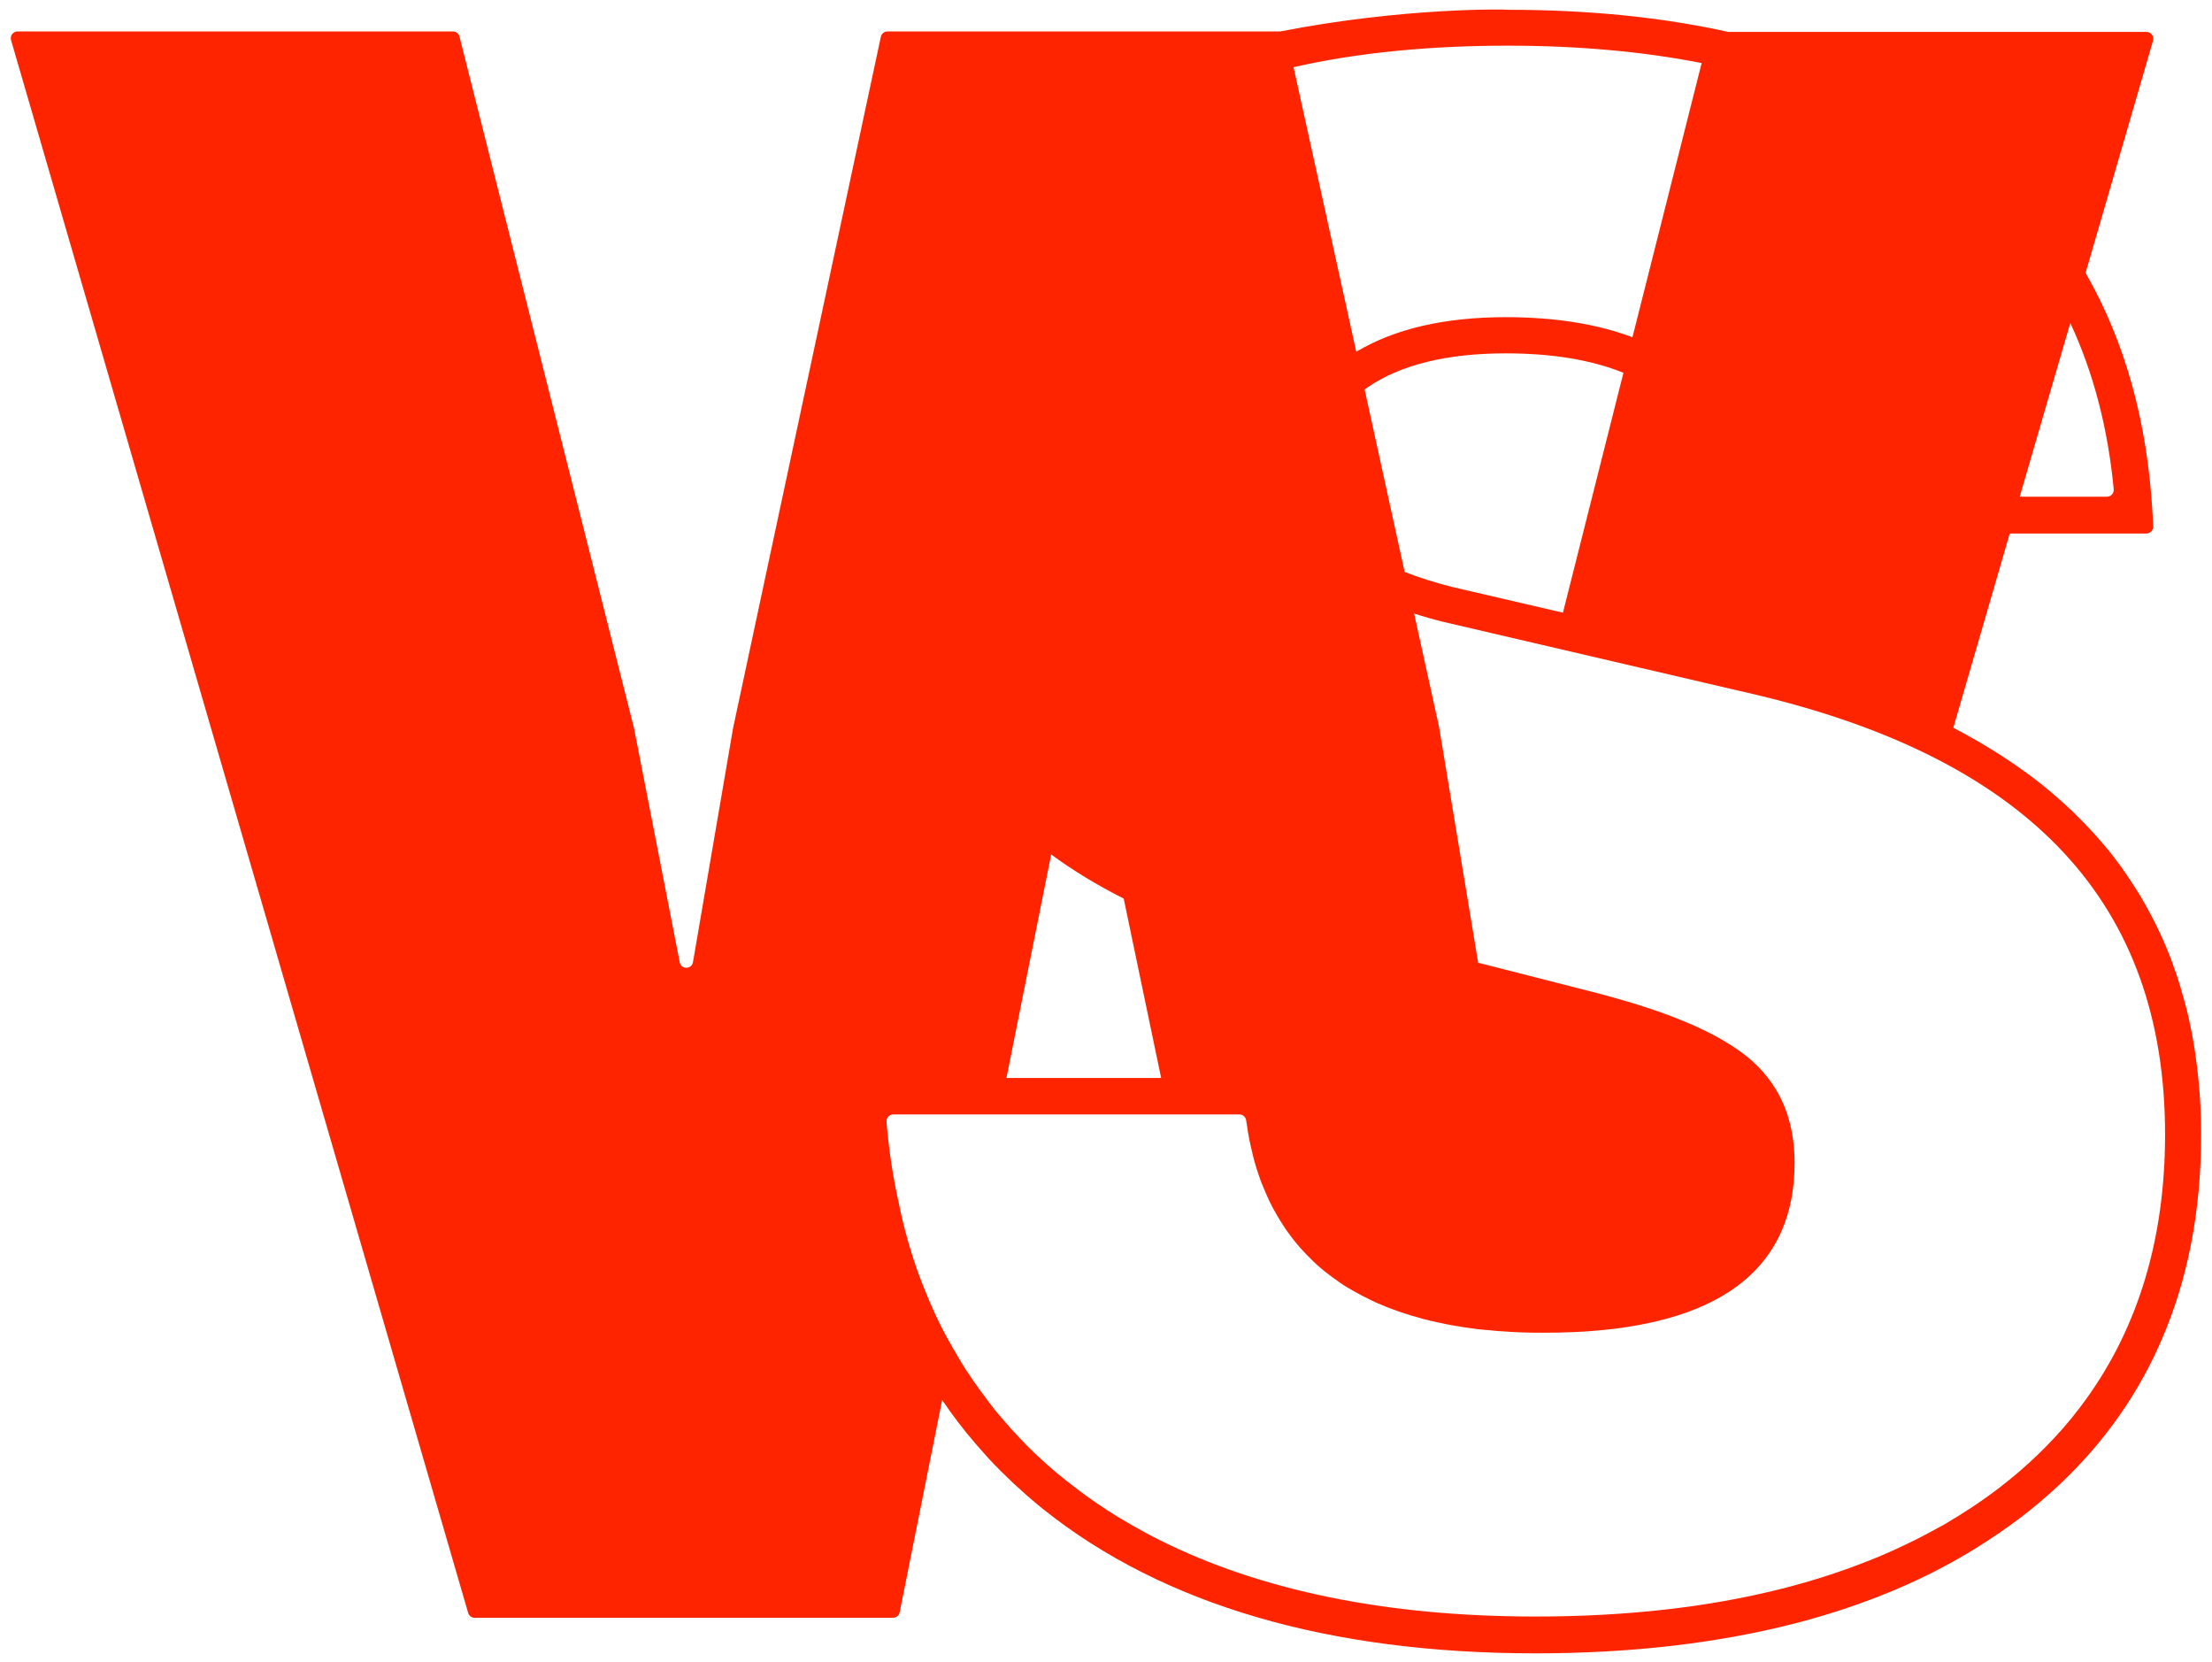 <?xml version="1.0" encoding="utf-8"?>
<!-- Generator: Adobe Illustrator 26.0.2, SVG Export Plug-In . SVG Version: 6.00 Build 0)  -->
<svg version="1.1" xmlns="http://www.w3.org/2000/svg" xmlns:xlink="http://www.w3.org/1999/xlink" x="0px" y="0px" width="140px"
	 height="105.17px" viewBox="0 0 140 105.17" style="enable-background:new 0 0 140 105.17;" xml:space="preserve">
<style type="text/css">
	.st0{fill:#FF2400;}
	.st1{fill:#FFF44F;}
	.st2{fill:#DBD7D2;}
	.st3{fill:#C1BD40;}
	.st4{fill:#C1BE3A;}
	.st5{fill:#A6D608;}
	.st6{fill:#33FFB0;}
	.st7{fill:none;stroke:#000000;stroke-width:7.387;}
	.st8{fill:#00FF97;stroke:#000000;stroke-width:7.524;}
	.st9{fill:#4424B2;}
	.st10{fill:#B2AC12;}
	.st11{fill:#FFA799;}
	.st12{fill:#6A50C2;}
	.st13{fill:#85FFD0;}
	.st14{fill:#D1CD71;}
	.st15{fill:#B4A7E0;}
	.st16{fill:#ADFFDF;}
	.st17{fill:#E0DEA0;}
	.st18{fill:#FFFFFF;}
	.st19{fill:none;stroke:#C1BD40;stroke-width:13;stroke-miterlimit:10;}
	.st20{fill:#C1BD40;stroke:#C1BD40;stroke-width:13;stroke-miterlimit:10;}
	.st21{fill:none;stroke:#C1BD40;stroke-width:7.209;stroke-miterlimit:10;}
	.st22{fill:#C1BD40;stroke:#C1BD40;stroke-width:7.209;stroke-miterlimit:10;}
	.st23{fill:none;stroke:#C1BD40;stroke-width:4;stroke-miterlimit:10;}
	.st24{fill:none;stroke:#FF2400;stroke-width:4;stroke-miterlimit:10;}
	.st25{fill:none;stroke:#FF2400;stroke-width:3.411;stroke-miterlimit:10;}
	.st26{fill:none;stroke:#FF2400;stroke-width:2.903;stroke-miterlimit:10;}
	.st27{fill:none;stroke:#C1BD40;stroke-width:4.175;stroke-miterlimit:10;}
	.st28{fill:none;stroke:#C1BD40;stroke-width:4.327;stroke-miterlimit:10;}
	.st29{fill:none;stroke:#C1BD40;stroke-width:11.193;stroke-linejoin:round;stroke-miterlimit:10;}
	.st30{fill:none;stroke:#C1BD40;stroke-width:7.209;stroke-linejoin:round;stroke-miterlimit:10;}
	.st31{fill:#FAFAFA;}
	.st32{fill:none;stroke:#FF2400;stroke-width:3;stroke-miterlimit:10;}
	.st33{fill:none;stroke:#FF2400;stroke-width:10;stroke-miterlimit:10;}
	.st34{fill:none;stroke:#FF2400;stroke-width:8.961;stroke-miterlimit:10;}
	.st35{fill:none;stroke:#FF2400;stroke-width:2.803;stroke-linecap:round;stroke-linejoin:round;stroke-miterlimit:10;}
	.st36{fill:none;stroke:#FF2400;stroke-width:2.903;stroke-linecap:round;stroke-linejoin:round;stroke-miterlimit:10;}
	.st37{fill:none;stroke:#C1BD40;stroke-width:13;stroke-linecap:round;stroke-miterlimit:10;}
</style>
<g id="Layer_1">
	<path class="st0" d="M81.03,1.99H56.17c-0.2,0-0.38,0.14-0.42,0.34L46.4,46.06l-2.54,14.82c-0.08,0.47-0.75,0.48-0.84,0.01
		l-2.91-14.9c0-0.01,0-0.02-0.01-0.02L29.08,2.31c-0.05-0.19-0.22-0.32-0.41-0.32H1.11c-0.28,0-0.49,0.27-0.41,0.55l28.93,99.52
		c0.05,0.18,0.22,0.31,0.41,0.31h26.48c0.2,0,0.38-0.14,0.42-0.34l2.69-13.44c0,0,0,0,0,0c0.65,0.96,1.35,1.88,2.11,2.76
		c0.02,0.03,0.04,0.05,0.07,0.08c0.23,0.26,0.46,0.52,0.69,0.78c0.03,0.03,0.05,0.06,0.08,0.09c0.5,0.54,1.03,1.06,1.57,1.57
		c0.07,0.06,0.13,0.12,0.2,0.18c0.21,0.19,0.41,0.37,0.62,0.56c0.08,0.07,0.15,0.13,0.23,0.2c0.28,0.24,0.55,0.47,0.84,0.7
		c7.57,6.04,18.05,9.11,31.15,9.11l0,0l0,0c6.05,0,11.54-0.64,16.43-1.9c0.33-0.08,0.65-0.17,0.97-0.26
		c0.64-0.18,1.27-0.37,1.89-0.57c3.1-1.01,5.94-2.3,8.49-3.87c1.02-0.63,2-1.3,2.94-2.01c3.31-2.53,5.91-5.52,7.78-8.93
		c0.4-0.73,0.77-1.48,1.1-2.25c1.68-3.85,2.52-8.19,2.52-13c0,0,0,0,0-0.01c0-0.32-0.01-0.64-0.01-0.96c0-0.08,0-0.16-0.01-0.24
		c-0.01-0.32-0.02-0.64-0.04-0.95c0-0.01,0-0.02,0-0.02c-0.02-0.31-0.04-0.61-0.07-0.92c-0.01-0.08-0.01-0.15-0.02-0.23
		c-0.03-0.31-0.06-0.62-0.1-0.92c0-0.01,0-0.02,0-0.03c-0.04-0.3-0.08-0.59-0.12-0.88c-0.01-0.07-0.02-0.14-0.03-0.22
		c-0.05-0.3-0.1-0.6-0.15-0.89c0-0.01,0-0.02-0.01-0.03c-0.05-0.29-0.11-0.57-0.17-0.85c-0.01-0.07-0.03-0.13-0.04-0.2
		c-0.07-0.29-0.13-0.58-0.21-0.86c0-0.01-0.01-0.02-0.01-0.03c-0.07-0.28-0.15-0.55-0.23-0.82c-0.02-0.06-0.04-0.12-0.05-0.18
		c-0.08-0.28-0.17-0.56-0.26-0.84c0-0.01-0.01-0.02-0.01-0.03c-0.09-0.27-0.19-0.53-0.28-0.79c-0.02-0.06-0.04-0.11-0.06-0.17
		c-0.1-0.27-0.21-0.54-0.32-0.81c0-0.01-0.01-0.02-0.01-0.02c-0.11-0.26-0.22-0.52-0.34-0.77c-0.02-0.05-0.04-0.1-0.07-0.15
		c-0.12-0.26-0.25-0.53-0.38-0.78c0-0.01-0.01-0.01-0.01-0.02c-0.13-0.25-0.26-0.5-0.4-0.75c-0.02-0.04-0.05-0.09-0.07-0.13
		c-0.14-0.25-0.29-0.51-0.44-0.76c0,0,0-0.01-0.01-0.01c-0.15-0.24-0.3-0.49-0.46-0.72c-0.02-0.04-0.05-0.07-0.07-0.11
		c-0.16-0.25-0.33-0.49-0.5-0.73c0,0,0,0,0-0.01c-0.17-0.24-0.35-0.47-0.52-0.7c-0.02-0.03-0.05-0.06-0.07-0.09
		c-0.18-0.24-0.37-0.47-0.57-0.7c0,0,0,0,0,0c-0.19-0.23-0.39-0.45-0.59-0.68c-0.02-0.03-0.05-0.05-0.07-0.08
		c-0.41-0.45-0.84-0.89-1.28-1.32c-0.02-0.02-0.04-0.04-0.07-0.07c-0.45-0.43-0.92-0.85-1.41-1.26c-0.02-0.02-0.04-0.04-0.06-0.05
		c-0.49-0.41-1-0.81-1.53-1.19c-0.02-0.01-0.04-0.03-0.06-0.04c-0.53-0.39-1.09-0.76-1.66-1.13c-0.02-0.01-0.04-0.02-0.05-0.03
		c-0.58-0.36-1.17-0.72-1.79-1.06c-0.02-0.01-0.03-0.02-0.05-0.03c-0.31-0.17-0.63-0.34-0.94-0.51l3.57-12.29h8.65
		c0.24,0,0.44-0.21,0.43-0.45l-0.04-0.76c-0.32-5.83-1.74-10.93-4.24-15.28l4.27-14.7c0.08-0.27-0.13-0.55-0.41-0.55h-26.48
		c-4.2-0.93-8.84-1.4-13.91-1.4C95.43,0.59,88.88,0.45,81.03,1.99z M66.53,54.07c1.39,1.02,2.92,1.95,4.59,2.79l2.37,11.35H63.7
		L66.53,54.07z M86.37,24.65c0.06-0.04,0.11-0.08,0.17-0.13c2.1-1.44,5.04-2.16,8.75-2.16c2.95,0,5.43,0.41,7.46,1.23l-3.83,15.18
		l-7.02-1.63c-1.11-0.28-2.11-0.6-3-0.95L86.37,24.65z M133.78,30.96c0.02,0.25-0.17,0.47-0.43,0.47h-5.52l3.2-10.99
		C132.49,23.56,133.41,27.08,133.78,30.96z M107.7,3.99l-4.38,17.35c-2.24-0.84-4.92-1.27-8.03-1.27c-3.86,0-7.03,0.74-9.45,2.19
		L81.87,4.25c4.02-0.91,8.54-1.36,13.56-1.36C99.88,2.89,103.97,3.26,107.7,3.99z M121.48,97.31c-0.52,0.26-1.05,0.52-1.58,0.76
		c-0.27,0.12-0.54,0.24-0.82,0.36c-0.44,0.19-0.9,0.37-1.35,0.54c-0.21,0.08-0.42,0.16-0.64,0.24c-1.26,0.46-2.56,0.86-3.92,1.22
		c-0.16,0.04-0.32,0.08-0.48,0.12c-4.61,1.16-9.79,1.74-15.5,1.74c-9.42,0-17.4-1.63-23.82-4.85c-0.27-0.13-0.53-0.27-0.79-0.41
		c-0.52-0.28-1.04-0.57-1.54-0.87c-1.26-0.75-2.44-1.58-3.56-2.47c-0.02-0.02-0.04-0.03-0.06-0.05c-0.19-0.15-0.38-0.31-0.57-0.46
		c-0.07-0.06-0.14-0.12-0.22-0.19c-0.13-0.11-0.26-0.23-0.39-0.34c-0.08-0.07-0.16-0.15-0.25-0.23c-0.11-0.1-0.23-0.21-0.34-0.31
		c-0.09-0.08-0.17-0.16-0.25-0.24c-0.11-0.1-0.21-0.2-0.32-0.31c-0.09-0.09-0.17-0.17-0.25-0.26c-0.1-0.1-0.2-0.2-0.3-0.31
		c-0.08-0.09-0.17-0.18-0.25-0.27c-0.1-0.1-0.19-0.21-0.29-0.31c-0.08-0.09-0.16-0.18-0.24-0.28c-0.09-0.11-0.19-0.21-0.28-0.32
		c-0.08-0.09-0.16-0.19-0.24-0.28c-0.09-0.11-0.18-0.21-0.27-0.32c-0.08-0.1-0.16-0.2-0.23-0.3c-0.09-0.11-0.17-0.22-0.25-0.33
		c-0.08-0.1-0.15-0.2-0.22-0.3c-0.08-0.11-0.16-0.22-0.25-0.33c-0.07-0.1-0.14-0.21-0.22-0.31c-0.08-0.11-0.16-0.22-0.24-0.34
		c-0.07-0.1-0.14-0.21-0.21-0.32c-0.08-0.11-0.15-0.23-0.23-0.34c-0.07-0.11-0.14-0.22-0.2-0.32c-0.07-0.12-0.14-0.23-0.21-0.35
		c-0.07-0.11-0.13-0.22-0.19-0.33c-0.07-0.12-0.14-0.24-0.21-0.35c-0.06-0.11-0.12-0.23-0.19-0.34c-0.07-0.12-0.13-0.24-0.2-0.36
		c-0.06-0.11-0.12-0.23-0.18-0.34c-0.06-0.12-0.13-0.24-0.19-0.37c-0.06-0.12-0.11-0.23-0.17-0.35c-0.06-0.12-0.12-0.25-0.18-0.37
		c-0.05-0.12-0.11-0.24-0.16-0.36c-0.06-0.13-0.11-0.25-0.17-0.38c-0.05-0.12-0.1-0.24-0.15-0.36c-0.05-0.13-0.11-0.26-0.16-0.39
		c-0.05-0.12-0.1-0.25-0.15-0.37c-0.05-0.13-0.1-0.26-0.15-0.39c-0.05-0.13-0.09-0.25-0.14-0.38c-0.05-0.13-0.09-0.27-0.14-0.4
		c-0.04-0.13-0.09-0.26-0.13-0.38c-0.04-0.13-0.09-0.27-0.13-0.41c-0.04-0.13-0.08-0.26-0.12-0.39c-0.04-0.14-0.08-0.27-0.12-0.41
		c-0.04-0.13-0.07-0.26-0.11-0.4c-0.04-0.14-0.08-0.28-0.11-0.42c-0.04-0.13-0.07-0.27-0.1-0.4c-0.04-0.14-0.07-0.28-0.1-0.42
		c-0.03-0.14-0.06-0.27-0.09-0.41c-0.03-0.14-0.06-0.29-0.09-0.43c-0.03-0.14-0.06-0.28-0.09-0.42c-0.03-0.15-0.06-0.29-0.09-0.44
		c-0.03-0.14-0.05-0.28-0.08-0.42c-0.03-0.15-0.05-0.29-0.08-0.44c-0.02-0.14-0.05-0.29-0.07-0.43c-0.02-0.15-0.05-0.3-0.07-0.45
		c-0.02-0.14-0.04-0.29-0.06-0.43c-0.02-0.15-0.04-0.3-0.06-0.46c-0.02-0.15-0.03-0.29-0.05-0.44c-0.02-0.15-0.03-0.31-0.05-0.46
		c-0.02-0.15-0.03-0.3-0.04-0.45c-0.01-0.08-0.01-0.17-0.02-0.26c-0.01-0.24,0.18-0.44,0.43-0.44h21.91c0.21,0,0.39,0.16,0.42,0.37
		c0.01,0.08,0.02,0.16,0.04,0.24c0.02,0.14,0.04,0.27,0.06,0.41c0.02,0.14,0.05,0.28,0.07,0.41c0.02,0.13,0.05,0.26,0.08,0.39
		c0.03,0.13,0.06,0.27,0.09,0.4c0.03,0.13,0.06,0.26,0.09,0.38c0.03,0.13,0.07,0.26,0.1,0.39c0.03,0.12,0.07,0.25,0.11,0.37
		c0.04,0.13,0.08,0.25,0.12,0.37c0.04,0.12,0.08,0.24,0.12,0.35c0.04,0.12,0.09,0.24,0.14,0.36c0.04,0.11,0.09,0.23,0.14,0.34
		c0.05,0.12,0.1,0.23,0.15,0.35c0.05,0.11,0.1,0.22,0.15,0.33c0.05,0.11,0.11,0.22,0.17,0.34c0.05,0.11,0.11,0.21,0.17,0.31
		c0.06,0.11,0.12,0.22,0.18,0.32c0.06,0.1,0.12,0.2,0.18,0.3c0.06,0.1,0.13,0.21,0.2,0.31c0.06,0.1,0.13,0.19,0.19,0.29
		c0.07,0.1,0.14,0.2,0.22,0.3c0.07,0.09,0.14,0.19,0.21,0.28c0.08,0.1,0.15,0.19,0.23,0.28c0.07,0.09,0.15,0.18,0.22,0.26
		c0.08,0.09,0.16,0.18,0.25,0.27c0.08,0.08,0.16,0.17,0.24,0.25c0.09,0.09,0.18,0.17,0.26,0.26c0.08,0.08,0.17,0.16,0.25,0.24
		c0.09,0.08,0.19,0.16,0.28,0.24c0.09,0.07,0.17,0.15,0.26,0.22c0.1,0.08,0.2,0.15,0.3,0.23c0.09,0.07,0.18,0.14,0.28,0.21
		c0.1,0.07,0.21,0.14,0.31,0.22c0.1,0.07,0.19,0.13,0.29,0.2c0.11,0.07,0.22,0.14,0.33,0.2c0.1,0.06,0.2,0.12,0.31,0.18
		c0.11,0.06,0.23,0.13,0.35,0.19c0.11,0.06,0.21,0.12,0.32,0.17c0.12,0.06,0.24,0.12,0.36,0.18c0.11,0.05,0.22,0.11,0.33,0.16
		c0.12,0.06,0.25,0.11,0.38,0.16c0.12,0.05,0.23,0.1,0.35,0.15c0.13,0.05,0.26,0.1,0.4,0.15c0.12,0.04,0.24,0.09,0.36,0.13
		c0.14,0.05,0.28,0.09,0.42,0.14c0.12,0.04,0.24,0.08,0.37,0.12c0.14,0.04,0.29,0.08,0.43,0.12c0.13,0.04,0.25,0.07,0.38,0.11
		c0.15,0.04,0.3,0.07,0.45,0.11c0.13,0.03,0.26,0.06,0.39,0.09c0.16,0.03,0.32,0.06,0.48,0.1c0.13,0.03,0.26,0.05,0.4,0.08
		c0.16,0.03,0.33,0.05,0.5,0.08c0.14,0.02,0.27,0.05,0.41,0.07c0.17,0.02,0.35,0.05,0.52,0.07c0.14,0.02,0.27,0.04,0.41,0.05
		c0.18,0.02,0.37,0.04,0.55,0.05c0.14,0.01,0.27,0.03,0.41,0.04c0.19,0.02,0.39,0.03,0.59,0.04c0.13,0.01,0.27,0.02,0.4,0.03
		c0.22,0.01,0.45,0.02,0.67,0.03c0.12,0,0.23,0.01,0.35,0.01c0.35,0.01,0.7,0.01,1.05,0.01l0,0l0,0c0.66,0,1.3-0.01,1.92-0.04
		c0.31-0.01,0.61-0.03,0.91-0.05c8.67-0.61,13.06-4.19,13.06-10.65c0-1.8-0.4-3.37-1.2-4.68c-0.16-0.26-0.34-0.52-0.53-0.76
		c-0.38-0.49-0.83-0.93-1.34-1.34c-0.45-0.35-0.96-0.69-1.53-1.02c-0.43-0.25-0.89-0.49-1.39-0.72c-0.16-0.08-0.33-0.15-0.5-0.23
		c-0.6-0.26-1.25-0.52-1.95-0.77c-0.15-0.05-0.31-0.11-0.46-0.16c-1.05-0.36-2.21-0.7-3.48-1.04l0,0l-7.64-1.95l0.01,0.1L91.08,46
		l-1.58-7.18c0.6,0.2,1.23,0.38,1.89,0.54l19.74,4.6c17.43,4.14,25.9,13.24,25.9,27.83c0,6.53-1.67,12.12-4.98,16.72
		c-0.3,0.42-0.62,0.83-0.94,1.23c-1.31,1.6-2.84,3.07-4.58,4.41c-1.1,0.84-2.28,1.62-3.52,2.34C122.5,96.77,122,97.04,121.48,97.31z
		"/>
</g>
<g id="Layer_2">
</g>
</svg>
